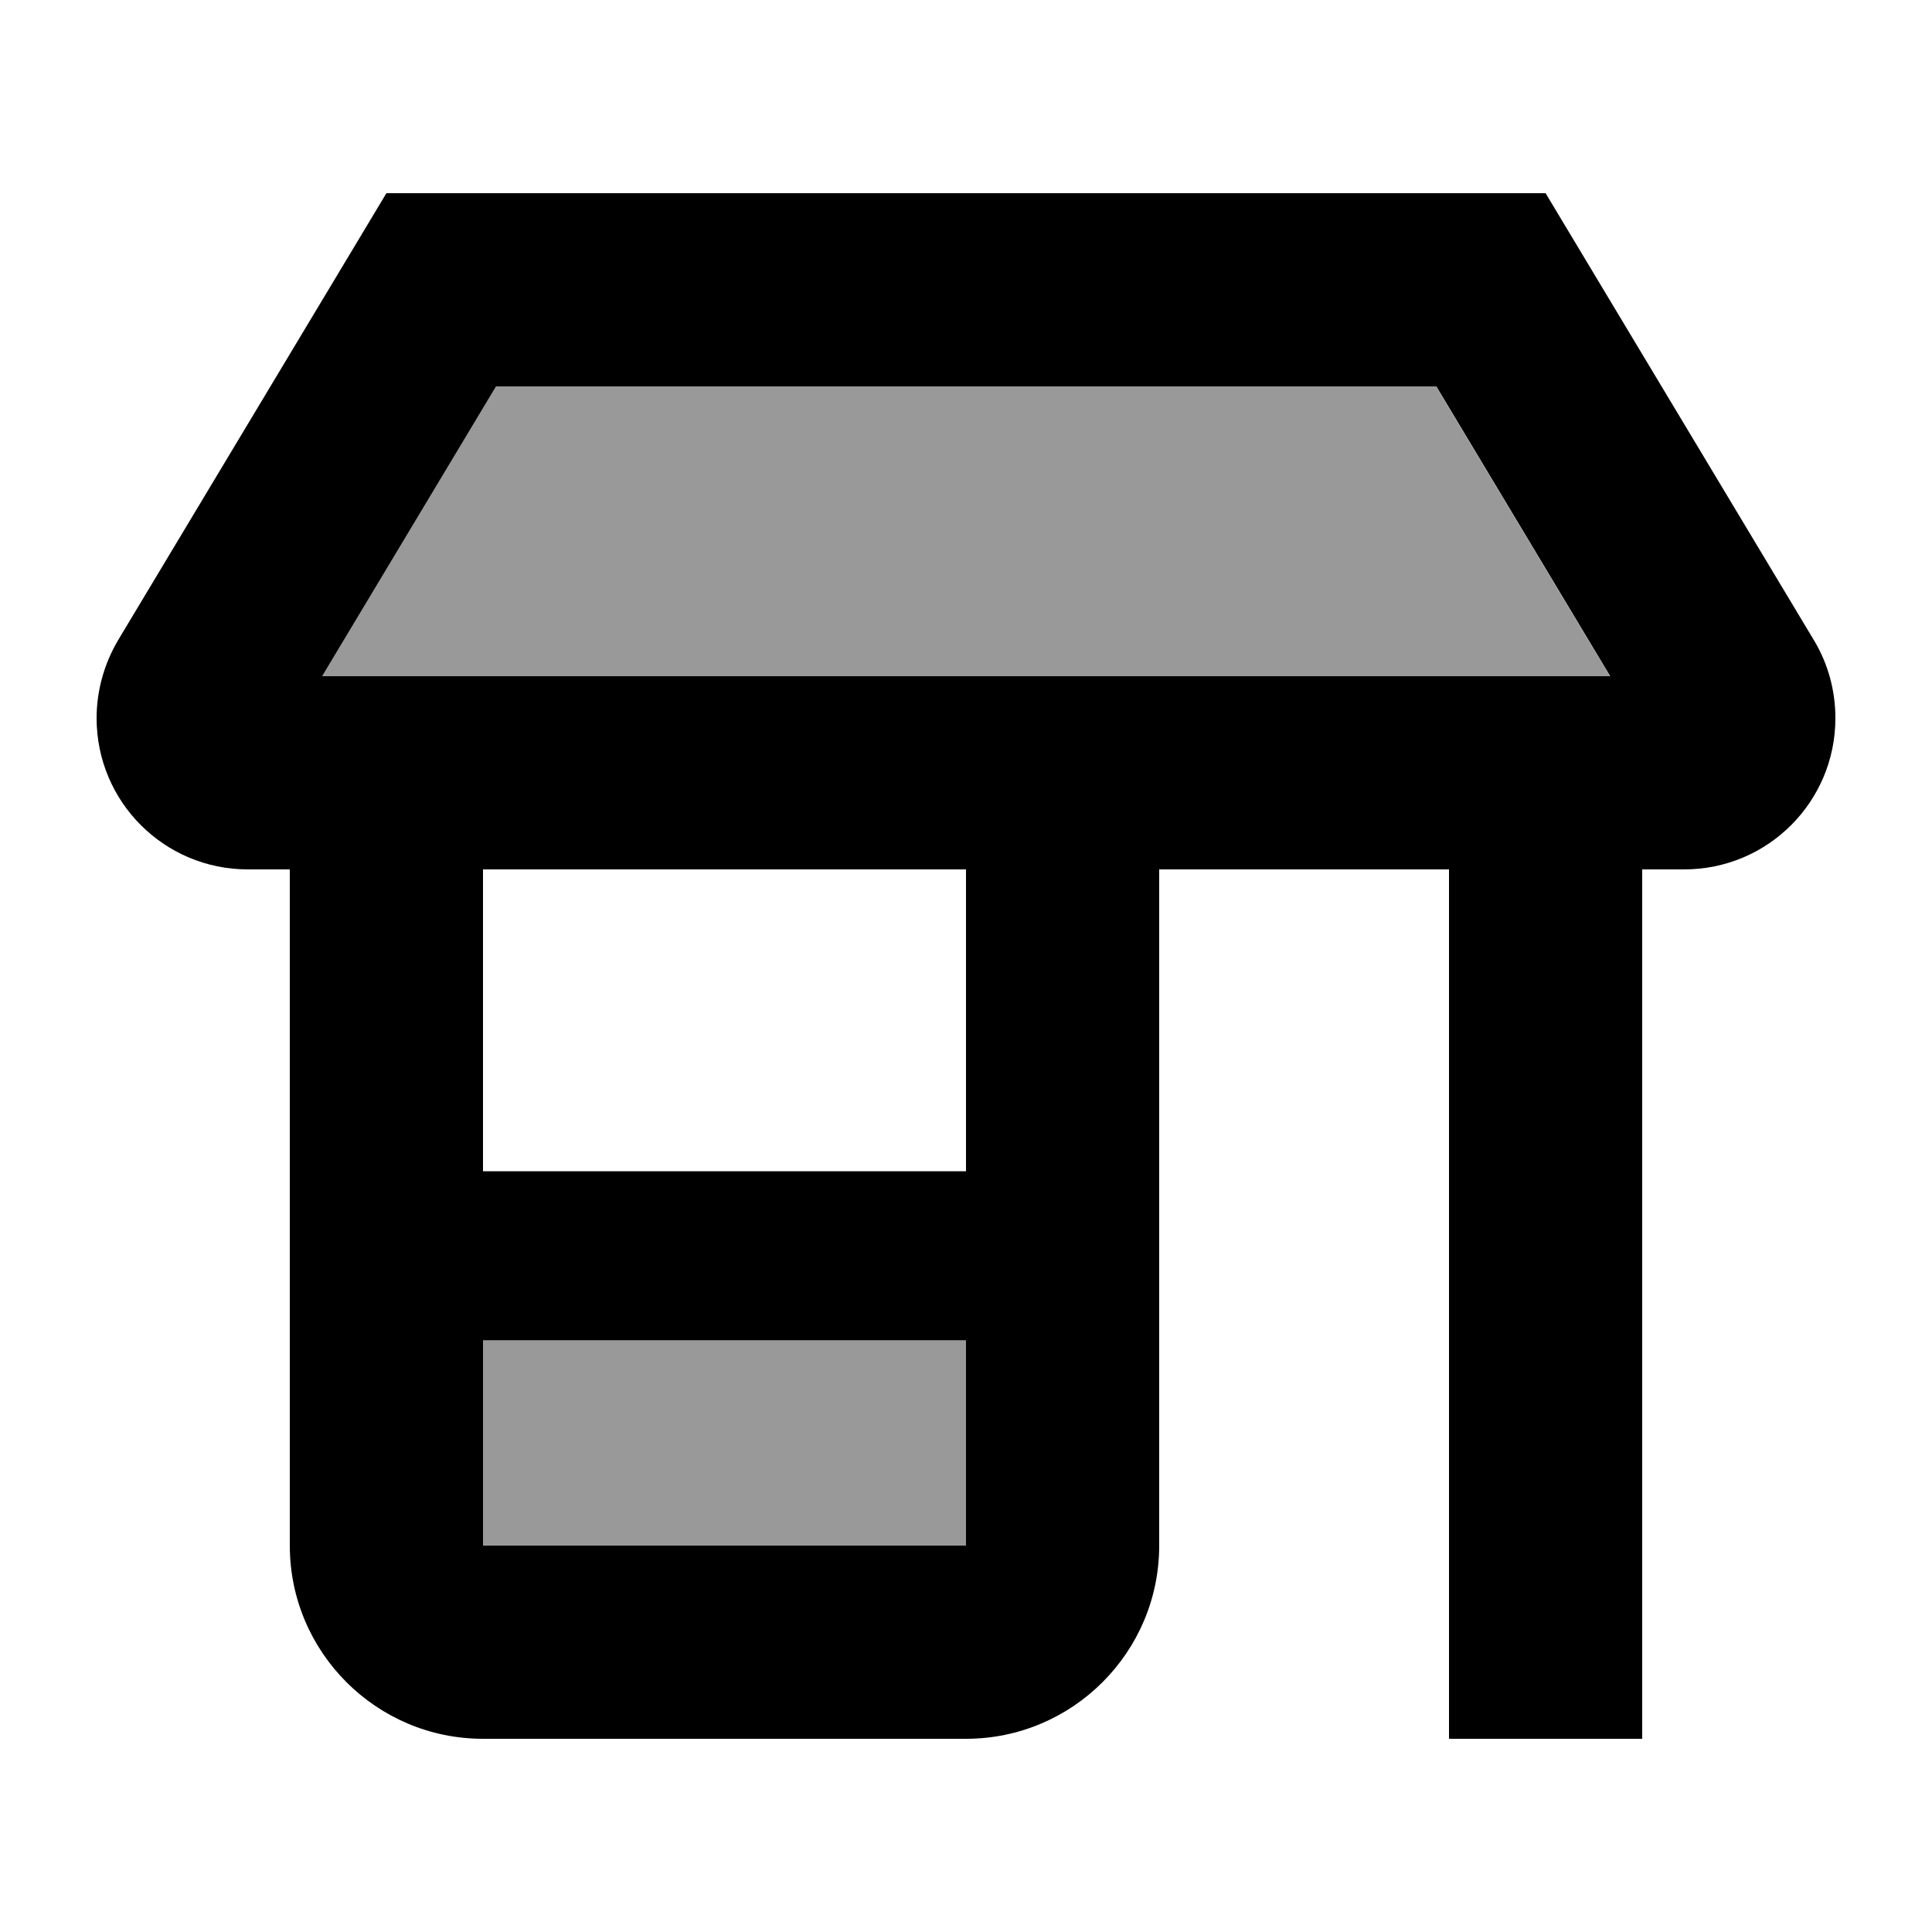 <svg xmlns="http://www.w3.org/2000/svg" viewBox="0 0 640 640"><!--! Font Awesome Pro 7.1.0 by @fontawesome - https://fontawesome.com License - https://fontawesome.com/license (Commercial License) Copyright 2025 Fonticons, Inc. --><path opacity=".4" fill="currentColor" d="M106.6 224L533.3 224L475.7 128L164.2 128L106.6 224zM160 444C160 466.7 160 489.3 160 512L320 512L320 444L160 444z"/><path fill="currentColor" d="M475.8 128L164.3 128L106.7 224L533.4 224L475.8 128zM96 288L82.1 288C54.4 288 32 265.6 32 237.9C32 228.8 34.5 219.9 39.1 212.1L128 64L512 64L600.9 212.1C605.6 219.9 608 228.8 608 237.9C608 265.6 585.6 288 557.9 288L544 288L544 576L480 576L480 288L384 288L384 512C384 547.3 355.3 576 320 576L160 576C124.7 576 96 547.3 96 512L96 288zM320 288L160 288L160 388L320 388L320 288zM160 444L160 512L320 512L320 444L160 444z"/></svg>